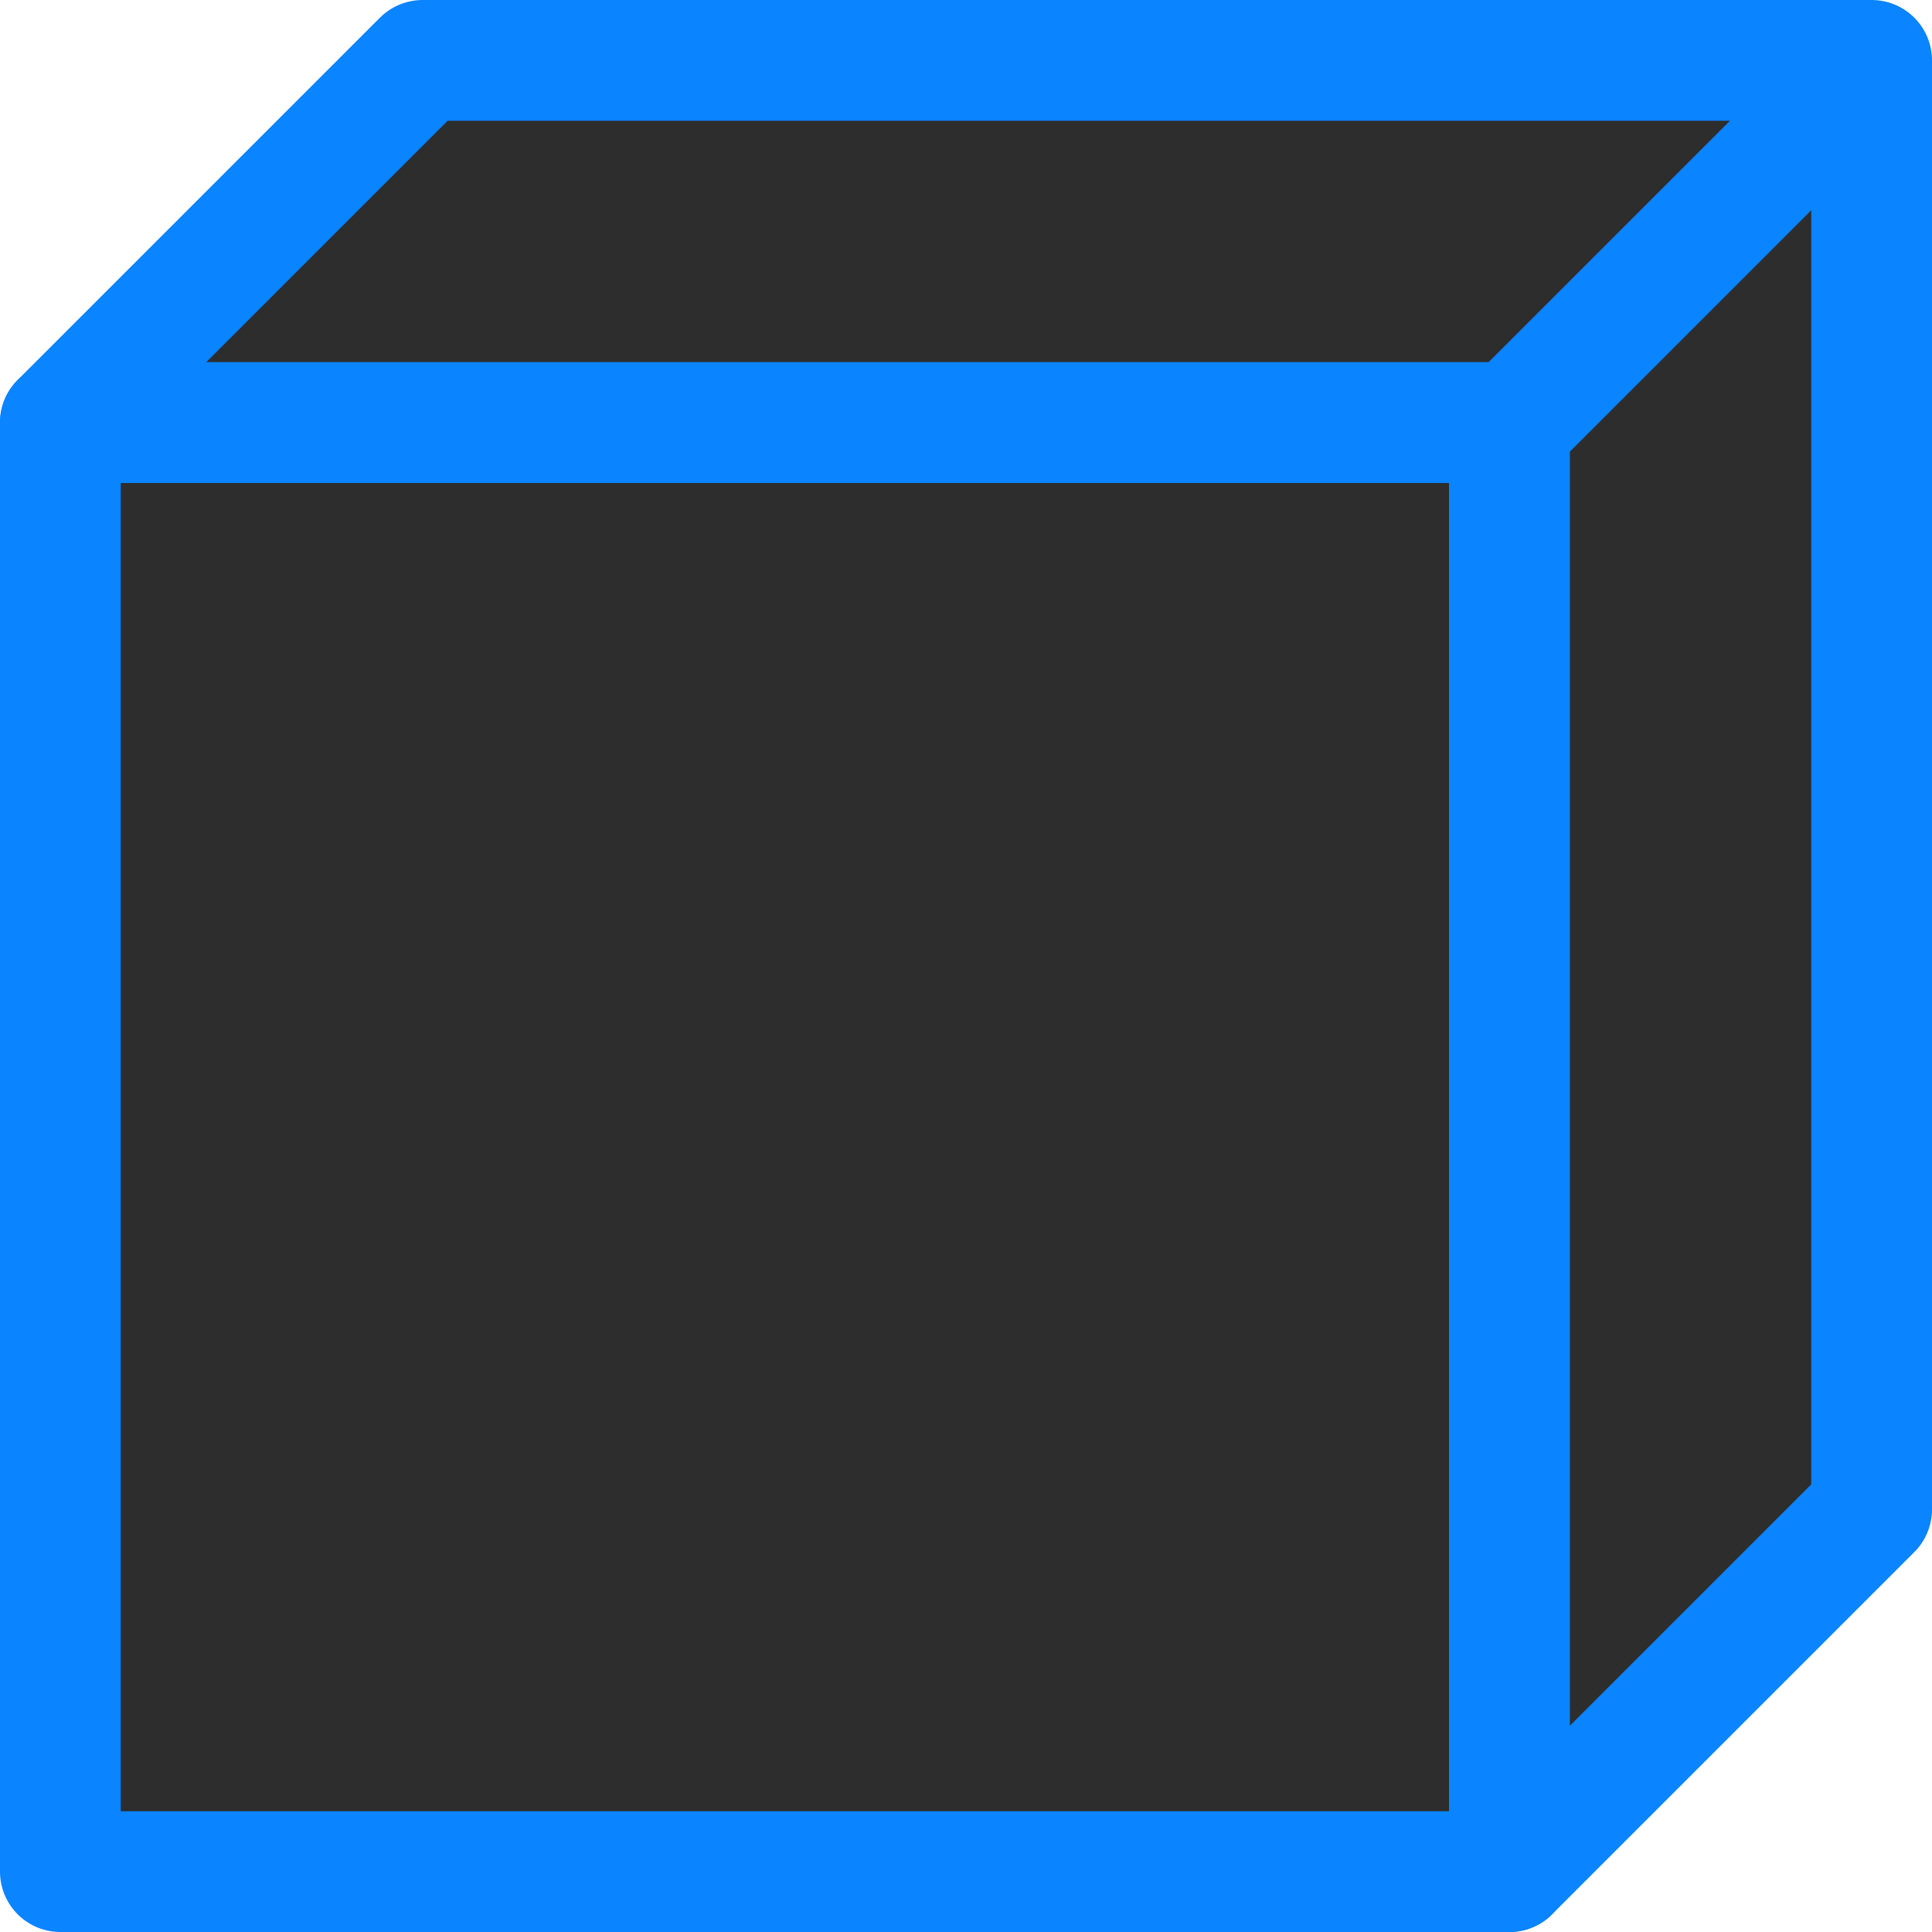 <svg viewBox="0 0 16 16" xmlns="http://www.w3.org/2000/svg" xmlns:xlink="http://www.w3.org/1999/xlink"><linearGradient id="a" gradientTransform="translate(-32.068 -6.102)" gradientUnits="userSpaceOnUse" x1="12" x2="12" y1="21.5" y2="2.5"><stop offset="0" stop-color="#2d2d2d"/><stop offset="1" stop-color="#2d2d2d"/></linearGradient><linearGradient id="b" gradientUnits="userSpaceOnUse" x1="9.153" x2="9.025" xlink:href="#a" y1="15.758" y2="3.148"/><linearGradient id="c" gradientUnits="userSpaceOnUse" x1="15.593" x2="15.331" xlink:href="#a" y1="15.864" y2=".703"/><g stroke="#0a84ff"><path d="m3.5.5-3 3h12v12l3-3v-12z" fill="url(#c)" stroke-linejoin="round"/><path d="m.5 3.5v12h12v-12z" fill="url(#b)" stroke-linejoin="round"/><path d="m12.339 3.695 2.992-2.992" fill="none"/></g></svg>